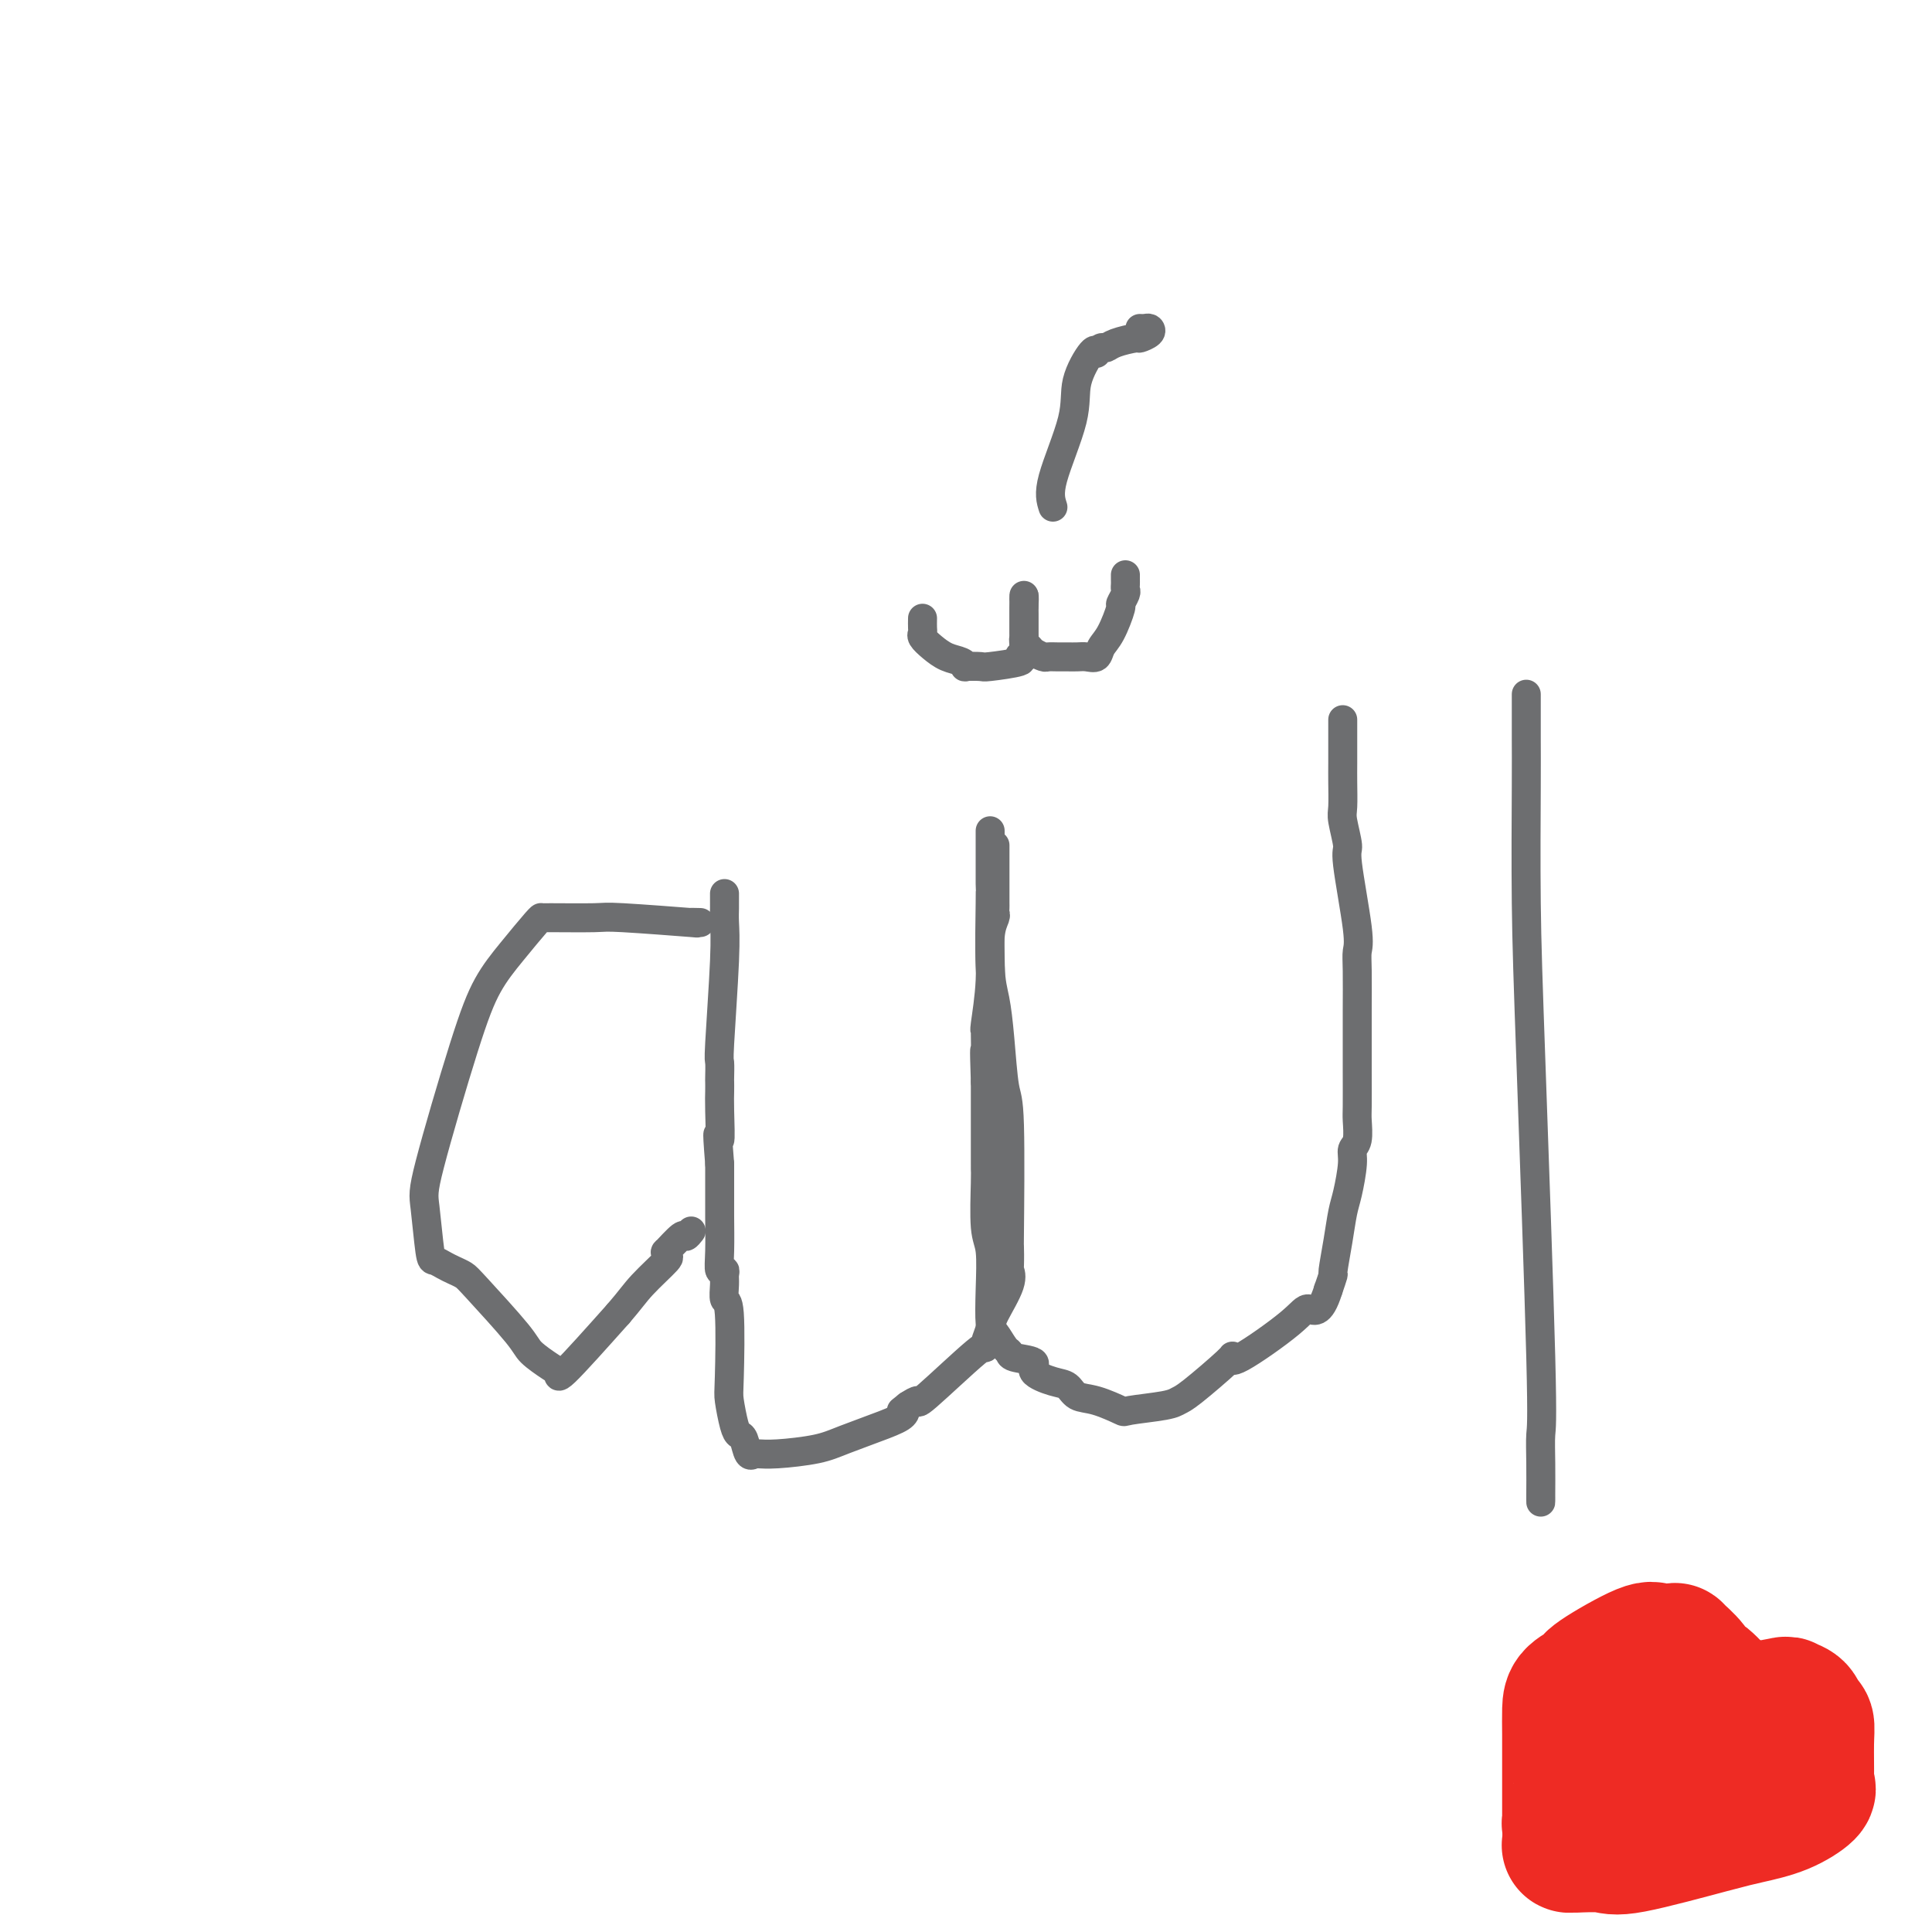 <svg viewBox='0 0 400 400' version='1.1' xmlns='http://www.w3.org/2000/svg' xmlns:xlink='http://www.w3.org/1999/xlink'><g fill='none' stroke='#6D6E70' stroke-width='6' stroke-linecap='round' stroke-linejoin='round'><path d='M316,144c0.001,-0.334 0.002,-0.667 0,1c-0.002,1.667 -0.007,5.336 0,8c0.007,2.664 0.026,4.325 0,10c-0.026,5.675 -0.098,15.366 0,24c0.098,8.634 0.366,16.213 1,34c0.634,17.787 1.634,45.784 2,60c0.366,14.216 0.098,14.651 0,16c-0.098,1.349 -0.026,3.612 0,6c0.026,2.388 0.007,4.902 0,6c-0.007,1.098 -0.002,0.779 0,1c0.002,0.221 0.001,0.983 0,1c-0.001,0.017 -0.000,-0.709 0,-1c0.000,-0.291 0.000,-0.145 0,0'/><path d='M278,149c0.000,0.212 0.000,0.424 0,1c-0.000,0.576 -0.001,1.516 0,3c0.001,1.484 0.005,3.512 0,5c-0.005,1.488 -0.017,2.437 0,4c0.017,1.563 0.065,3.742 0,5c-0.065,1.258 -0.242,1.596 0,3c0.242,1.404 0.902,3.873 1,5c0.098,1.127 -0.366,0.912 0,4c0.366,3.088 1.562,9.478 2,13c0.438,3.522 0.117,4.175 0,5c-0.117,0.825 -0.031,1.821 0,4c0.031,2.179 0.008,5.540 0,8c-0.008,2.460 -0.001,4.017 0,6c0.001,1.983 -0.004,4.390 0,7c0.004,2.610 0.016,5.423 0,7c-0.016,1.577 -0.060,1.917 0,3c0.060,1.083 0.223,2.910 0,4c-0.223,1.090 -0.833,1.443 -1,2c-0.167,0.557 0.109,1.316 0,3c-0.109,1.684 -0.603,4.291 -1,6c-0.397,1.709 -0.698,2.519 -1,4c-0.302,1.481 -0.607,3.634 -1,6c-0.393,2.366 -0.875,4.945 -1,6c-0.125,1.055 0.107,0.587 0,1c-0.107,0.413 -0.554,1.706 -1,3'/><path d='M275,267c-1.745,5.633 -3.106,4.215 -4,4c-0.894,-0.215 -1.321,0.772 -4,3c-2.679,2.228 -7.610,5.696 -10,7c-2.390,1.304 -2.238,0.443 -2,0c0.238,-0.443 0.564,-0.469 -1,1c-1.564,1.469 -5.018,4.434 -7,6c-1.982,1.566 -2.494,1.733 -3,2c-0.506,0.267 -1.007,0.634 -3,1c-1.993,0.366 -5.478,0.732 -7,1c-1.522,0.268 -1.080,0.437 -2,0c-0.920,-0.437 -3.201,-1.482 -5,-2c-1.799,-0.518 -3.115,-0.510 -4,-1c-0.885,-0.490 -1.337,-1.479 -2,-2c-0.663,-0.521 -1.536,-0.574 -3,-1c-1.464,-0.426 -3.519,-1.225 -4,-2c-0.481,-0.775 0.611,-1.525 0,-2c-0.611,-0.475 -2.924,-0.676 -4,-1c-1.076,-0.324 -0.916,-0.771 -1,-1c-0.084,-0.229 -0.414,-0.239 -1,-1c-0.586,-0.761 -1.429,-2.274 -2,-3c-0.571,-0.726 -0.871,-0.667 -1,-2c-0.129,-1.333 -0.087,-4.059 0,-7c0.087,-2.941 0.219,-6.099 0,-8c-0.219,-1.901 -0.791,-2.547 -1,-5c-0.209,-2.453 -0.056,-6.714 0,-9c0.056,-2.286 0.015,-2.595 0,-3c-0.015,-0.405 -0.004,-0.904 0,-1c0.004,-0.096 0.001,0.211 0,0c-0.001,-0.211 -0.000,-0.942 0,-1c0.000,-0.058 0.000,0.555 0,-2c-0.000,-2.555 -0.000,-8.277 0,-14'/><path d='M204,224c-0.308,-9.181 -0.079,-6.132 0,-6c0.079,0.132 0.006,-2.653 0,-4c-0.006,-1.347 0.055,-1.258 0,-1c-0.055,0.258 -0.225,0.683 0,-1c0.225,-1.683 0.845,-5.473 1,-9c0.155,-3.527 -0.155,-6.790 0,-9c0.155,-2.210 0.773,-3.365 1,-4c0.227,-0.635 0.061,-0.748 0,-1c-0.061,-0.252 -0.016,-0.643 0,-1c0.016,-0.357 0.004,-0.681 0,-1c-0.004,-0.319 -0.001,-0.632 0,-1c0.001,-0.368 0.000,-0.792 0,-1c-0.000,-0.208 -0.000,-0.199 0,-1c0.000,-0.801 0.000,-2.411 0,-3c-0.000,-0.589 -0.000,-0.158 0,-1c0.000,-0.842 0.000,-2.957 0,-4c-0.000,-1.043 -0.000,-1.012 0,-1c0.000,0.012 0.000,0.006 0,0'/><path d='M205,172c0.000,0.238 0.000,0.477 0,1c-0.000,0.523 -0.000,1.331 0,2c0.000,0.669 0.000,1.198 0,2c-0.000,0.802 -0.001,1.876 0,3c0.001,1.124 0.003,2.297 0,3c-0.003,0.703 -0.012,0.937 0,1c0.012,0.063 0.044,-0.046 0,3c-0.044,3.046 -0.166,9.248 0,13c0.166,3.752 0.619,5.054 1,7c0.381,1.946 0.691,4.534 1,8c0.309,3.466 0.619,7.808 1,10c0.381,2.192 0.833,2.232 1,8c0.167,5.768 0.047,17.264 0,22c-0.047,4.736 -0.023,2.711 0,3c0.023,0.289 0.046,2.891 0,4c-0.046,1.109 -0.159,0.724 0,1c0.159,0.276 0.592,1.214 0,3c-0.592,1.786 -2.209,4.421 -3,6c-0.791,1.579 -0.756,2.102 -1,3c-0.244,0.898 -0.768,2.169 -1,3c-0.232,0.831 -0.173,1.220 0,1c0.173,-0.220 0.459,-1.049 -2,1c-2.459,2.049 -7.662,6.975 -10,9c-2.338,2.025 -1.811,1.150 -2,1c-0.189,-0.150 -1.095,0.425 -2,1'/><path d='M188,291c-2.737,2.198 -1.578,1.194 -1,1c0.578,-0.194 0.577,0.421 0,1c-0.577,0.579 -1.730,1.122 -4,2c-2.270,0.878 -5.656,2.092 -8,3c-2.344,0.908 -3.647,1.511 -6,2c-2.353,0.489 -5.758,0.866 -8,1c-2.242,0.134 -3.322,0.025 -4,0c-0.678,-0.025 -0.955,0.032 -1,0c-0.045,-0.032 0.143,-0.155 0,0c-0.143,0.155 -0.616,0.588 -1,0c-0.384,-0.588 -0.677,-2.199 -1,-3c-0.323,-0.801 -0.674,-0.794 -1,-1c-0.326,-0.206 -0.627,-0.627 -1,-2c-0.373,-1.373 -0.818,-3.698 -1,-5c-0.182,-1.302 -0.102,-1.581 0,-5c0.102,-3.419 0.224,-9.978 0,-13c-0.224,-3.022 -0.796,-2.506 -1,-3c-0.204,-0.494 -0.041,-1.997 0,-3c0.041,-1.003 -0.042,-1.505 0,-2c0.042,-0.495 0.207,-0.984 0,-1c-0.207,-0.016 -0.788,0.440 -1,0c-0.212,-0.440 -0.057,-1.775 0,-4c0.057,-2.225 0.015,-5.339 0,-7c-0.015,-1.661 -0.004,-1.868 0,-2c0.004,-0.132 0.001,-0.190 0,-1c-0.001,-0.810 -0.000,-2.372 0,-3c0.000,-0.628 0.000,-0.322 0,-1c-0.000,-0.678 -0.000,-2.339 0,-4'/><path d='M149,241c-0.774,-9.643 -0.207,-5.250 0,-5c0.207,0.250 0.056,-3.643 0,-6c-0.056,-2.357 -0.016,-3.178 0,-4c0.016,-0.822 0.008,-1.646 0,-2c-0.008,-0.354 -0.016,-0.237 0,-1c0.016,-0.763 0.057,-2.406 0,-3c-0.057,-0.594 -0.211,-0.137 0,-4c0.211,-3.863 0.789,-12.044 1,-17c0.211,-4.956 0.057,-6.687 0,-8c-0.057,-1.313 -0.015,-2.208 0,-3c0.015,-0.792 0.004,-1.483 0,-2c-0.004,-0.517 -0.001,-0.862 0,-1c0.001,-0.138 0.001,-0.069 0,0'/><path d='M145,191c-1.240,-0.030 -2.480,-0.061 -2,0c0.480,0.061 2.678,0.213 0,0c-2.678,-0.213 -10.234,-0.790 -14,-1c-3.766,-0.210 -3.742,-0.053 -6,0c-2.258,0.053 -6.799,0.002 -9,0c-2.201,-0.002 -2.062,0.047 -2,0c0.062,-0.047 0.048,-0.189 -1,1c-1.048,1.189 -3.129,3.708 -5,6c-1.871,2.292 -3.531,4.355 -5,7c-1.469,2.645 -2.745,5.871 -5,13c-2.255,7.129 -5.488,18.162 -7,24c-1.512,5.838 -1.303,6.481 -1,9c0.303,2.519 0.701,6.912 1,9c0.299,2.088 0.501,1.869 1,2c0.499,0.131 1.297,0.612 2,1c0.703,0.388 1.313,0.683 2,1c0.687,0.317 1.451,0.655 2,1c0.549,0.345 0.883,0.696 3,3c2.117,2.304 6.019,6.563 8,9c1.981,2.437 2.043,3.054 3,4c0.957,0.946 2.809,2.220 4,3c1.191,0.780 1.721,1.065 2,1c0.279,-0.065 0.306,-0.479 0,0c-0.306,0.479 -0.945,1.851 1,0c1.945,-1.851 6.472,-6.926 11,-12'/><path d='M128,272c2.530,-2.923 3.355,-4.230 5,-6c1.645,-1.770 4.112,-4.002 5,-5c0.888,-0.998 0.199,-0.760 0,-1c-0.199,-0.240 0.094,-0.958 0,-1c-0.094,-0.042 -0.575,0.591 0,0c0.575,-0.591 2.206,-2.406 3,-3c0.794,-0.594 0.752,0.032 1,0c0.248,-0.032 0.785,-0.724 1,-1c0.215,-0.276 0.107,-0.138 0,0'/><path d='M191,128c-0.011,0.750 -0.023,1.500 0,2c0.023,0.500 0.079,0.750 0,1c-0.079,0.250 -0.293,0.502 0,1c0.293,0.498 1.095,1.244 2,2c0.905,0.756 1.914,1.523 3,2c1.086,0.477 2.250,0.665 3,1c0.750,0.335 1.085,0.819 1,1c-0.085,0.181 -0.592,0.060 0,0c0.592,-0.060 2.282,-0.057 3,0c0.718,0.057 0.466,0.170 2,0c1.534,-0.170 4.856,-0.622 6,-1c1.144,-0.378 0.110,-0.680 0,-1c-0.110,-0.320 0.702,-0.656 1,-1c0.298,-0.344 0.080,-0.697 0,-1c-0.080,-0.303 -0.021,-0.557 0,-1c0.021,-0.443 0.006,-1.076 0,-2c-0.006,-0.924 -0.002,-2.140 0,-3c0.002,-0.860 0.000,-1.365 0,-2c-0.000,-0.635 -0.000,-1.402 0,-2c0.000,-0.598 0.000,-1.028 0,-1c-0.000,0.028 -0.000,0.514 0,1'/><path d='M212,124c0.154,-1.557 0.041,1.050 0,2c-0.041,0.950 -0.008,0.244 0,1c0.008,0.756 -0.010,2.976 0,4c0.010,1.024 0.048,0.853 0,1c-0.048,0.147 -0.182,0.614 0,1c0.182,0.386 0.682,0.692 1,1c0.318,0.308 0.455,0.618 1,1c0.545,0.382 1.497,0.834 2,1c0.503,0.166 0.557,0.044 1,0c0.443,-0.044 1.274,-0.010 2,0c0.726,0.010 1.346,-0.003 2,0c0.654,0.003 1.344,0.023 2,0c0.656,-0.023 1.280,-0.087 2,0c0.720,0.087 1.537,0.326 2,0c0.463,-0.326 0.573,-1.219 1,-2c0.427,-0.781 1.172,-1.452 2,-3c0.828,-1.548 1.738,-3.973 2,-5c0.262,-1.027 -0.126,-0.656 0,-1c0.126,-0.344 0.766,-1.402 1,-2c0.234,-0.598 0.063,-0.735 0,-1c-0.063,-0.265 -0.017,-0.659 0,-1c0.017,-0.341 0.005,-0.630 0,-1c-0.005,-0.370 -0.001,-0.820 0,-1c0.001,-0.180 0.001,-0.090 0,0'/><path d='M218,105c-0.445,-1.371 -0.889,-2.742 0,-6c0.889,-3.258 3.113,-8.403 4,-12c0.887,-3.597 0.437,-5.647 1,-8c0.563,-2.353 2.140,-5.008 3,-6c0.860,-0.992 1.005,-0.321 1,0c-0.005,0.321 -0.158,0.292 0,0c0.158,-0.292 0.629,-0.848 1,-1c0.371,-0.152 0.643,0.100 1,0c0.357,-0.100 0.800,-0.552 2,-1c1.200,-0.448 3.156,-0.890 4,-1c0.844,-0.110 0.576,0.114 1,0c0.424,-0.114 1.539,-0.567 2,-1c0.461,-0.433 0.268,-0.848 0,-1c-0.268,-0.152 -0.611,-0.041 -1,0c-0.389,0.041 -0.826,0.012 -1,0c-0.174,-0.012 -0.087,-0.006 0,0'/></g>
<g fill='none' stroke='#EE2B24' stroke-width='28' stroke-linecap='round' stroke-linejoin='round'><path d='M358,355c0.683,-0.452 1.367,-0.904 2,-1c0.633,-0.096 1.216,0.163 3,0c1.784,-0.163 4.769,-0.750 6,-1c1.231,-0.250 0.708,-0.164 1,0c0.292,0.164 1.399,0.404 2,1c0.601,0.596 0.696,1.546 1,2c0.304,0.454 0.817,0.410 1,1c0.183,0.590 0.036,1.814 0,4c-0.036,2.186 0.038,5.335 0,7c-0.038,1.665 -0.190,1.847 0,2c0.190,0.153 0.720,0.277 0,1c-0.720,0.723 -2.692,2.046 -5,3c-2.308,0.954 -4.952,1.538 -7,2c-2.048,0.462 -3.502,0.803 -8,2c-4.498,1.197 -12.042,3.249 -16,4c-3.958,0.751 -4.329,0.201 -6,0c-1.671,-0.201 -4.642,-0.054 -6,0c-1.358,0.054 -1.102,0.015 -1,0c0.102,-0.015 0.051,-0.008 0,0'/><path d='M358,352c-0.029,0.432 -0.058,0.865 -1,0c-0.942,-0.865 -2.798,-3.027 -4,-4c-1.202,-0.973 -1.751,-0.758 -2,-1c-0.249,-0.242 -0.198,-0.941 -1,-2c-0.802,-1.059 -2.456,-2.479 -3,-3c-0.544,-0.521 0.024,-0.144 0,0c-0.024,0.144 -0.638,0.056 -1,0c-0.362,-0.056 -0.473,-0.079 -1,0c-0.527,0.079 -1.472,0.261 -2,0c-0.528,-0.261 -0.639,-0.966 -3,0c-2.361,0.966 -6.972,3.604 -9,5c-2.028,1.396 -1.471,1.549 -2,2c-0.529,0.451 -2.142,1.199 -3,2c-0.858,0.801 -0.962,1.655 -1,3c-0.038,1.345 -0.010,3.182 0,5c0.010,1.818 0.003,3.618 0,5c-0.003,1.382 -0.001,2.346 0,4c0.001,1.654 0.000,3.997 0,5c-0.000,1.003 -0.001,0.665 0,1c0.001,0.335 0.004,1.344 0,2c-0.004,0.656 -0.015,0.960 0,1c0.015,0.040 0.056,-0.185 0,0c-0.056,0.185 -0.207,0.781 0,1c0.207,0.219 0.774,0.063 1,0c0.226,-0.063 0.113,-0.031 0,0'/><path d='M350,360c0.000,0.000 0.100,0.100 0.1,0.1'/></g>
</svg>